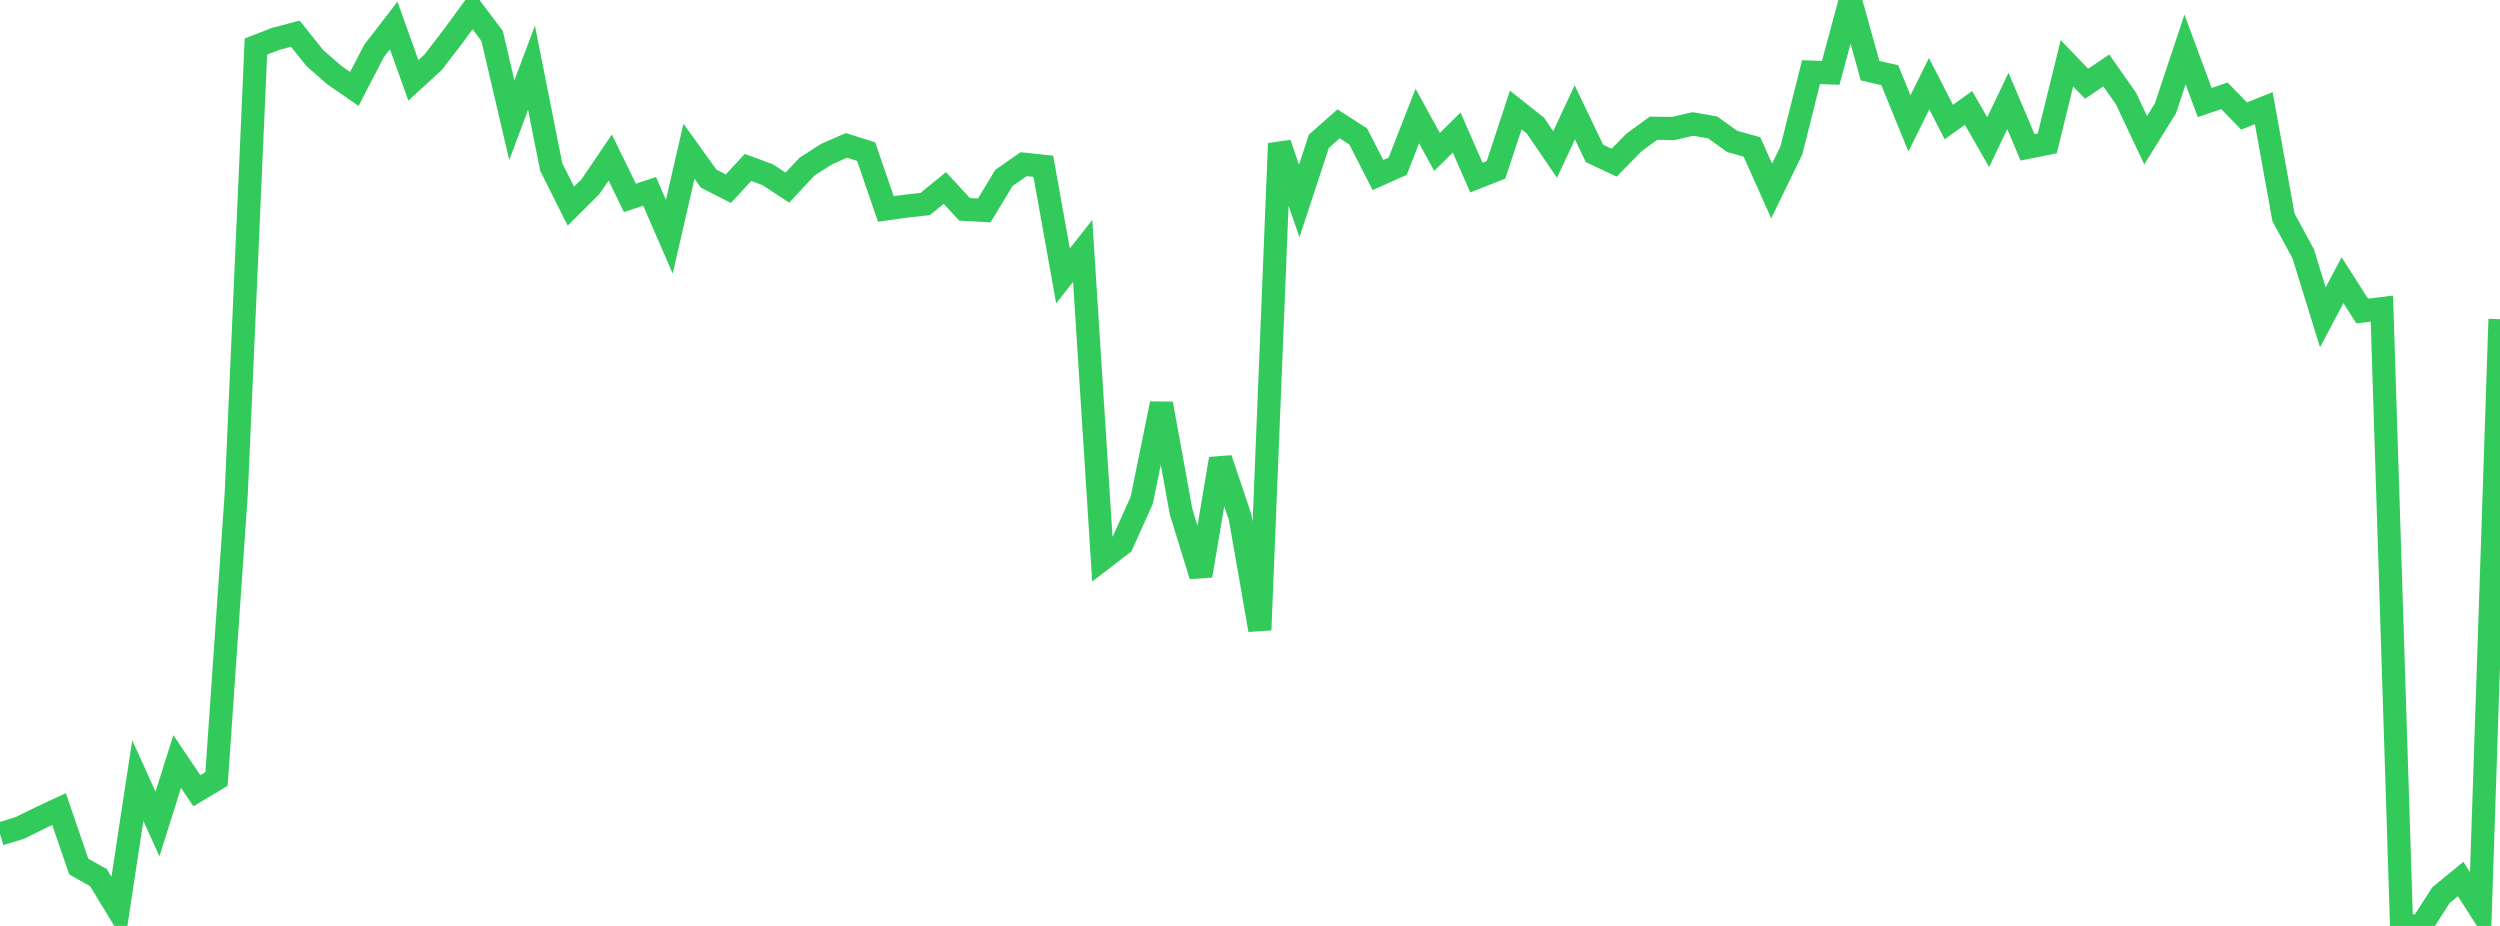 <?xml version="1.0" standalone="no"?>
<!DOCTYPE svg PUBLIC "-//W3C//DTD SVG 1.1//EN" "http://www.w3.org/Graphics/SVG/1.1/DTD/svg11.dtd">

<svg width="135" height="50" viewBox="0 0 135 50" preserveAspectRatio="none" 
  xmlns="http://www.w3.org/2000/svg"
  xmlns:xlink="http://www.w3.org/1999/xlink">


<polyline points="0.0, 45.037 1.063, 44.712 2.126, 44.187 3.189, 43.69 4.252, 46.792 5.315, 47.393 6.378, 49.139 7.441, 42.151 8.504, 44.496 9.567, 41.122 10.63, 42.7 11.693, 42.063 12.756, 26.679 13.819, 2.513 14.882, 2.1 15.945, 1.818 17.008, 3.143 18.071, 4.069 19.134, 4.803 20.197, 2.752 21.26, 1.377 22.323, 4.336 23.386, 3.365 24.449, 1.984 25.512, 0.531 26.575, 1.945 27.638, 6.492 28.701, 3.657 29.764, 9.011 30.827, 11.132 31.89, 10.074 32.953, 8.507 34.016, 10.687 35.079, 10.331 36.142, 12.783 37.205, 8.168 38.268, 9.647 39.331, 10.188 40.394, 9.041 41.457, 9.435 42.52, 10.132 43.583, 8.992 44.646, 8.317 45.709, 7.851 46.772, 8.189 47.835, 11.283 48.898, 11.135 49.961, 11.017 51.024, 10.15 52.087, 11.304 53.15, 11.364 54.213, 9.606 55.276, 8.866 56.339, 8.978 57.402, 14.899 58.465, 13.546 59.528, 30.192 60.591, 29.376 61.654, 27.012 62.717, 21.798 63.78, 27.639 64.843, 31.087 65.906, 24.777 66.969, 27.94 68.031, 34.02 69.094, 7.751 70.157, 10.852 71.22, 7.627 72.283, 6.686 73.346, 7.371 74.409, 9.452 75.472, 8.98 76.535, 6.262 77.598, 8.202 78.661, 7.158 79.724, 9.59 80.787, 9.169 81.85, 5.941 82.913, 6.785 83.976, 8.343 85.039, 6.065 86.102, 8.285 87.165, 8.784 88.228, 7.698 89.291, 6.923 90.354, 6.939 91.417, 6.695 92.48, 6.88 93.543, 7.637 94.606, 7.935 95.669, 10.312 96.732, 8.13 97.795, 3.894 98.858, 3.935 99.921, 0.0 100.984, 3.817 102.047, 4.059 103.11, 6.663 104.173, 4.519 105.236, 6.591 106.299, 5.826 107.362, 7.677 108.425, 5.449 109.488, 7.958 110.551, 7.744 111.614, 3.418 112.677, 4.522 113.74, 3.803 114.803, 5.32 115.866, 7.573 116.929, 5.861 117.992, 2.671 119.055, 5.536 120.118, 5.175 121.181, 6.265 122.244, 5.839 123.307, 11.735 124.37, 13.699 125.433, 17.133 126.496, 15.131 127.559, 16.795 128.622, 16.664 129.685, 50.0 130.748, 49.998 131.811, 48.34 132.874, 47.466 133.937, 49.127 135.0, 17.235" fill="none" stroke="#32ca5b" stroke-width="1.25"/>

</svg>